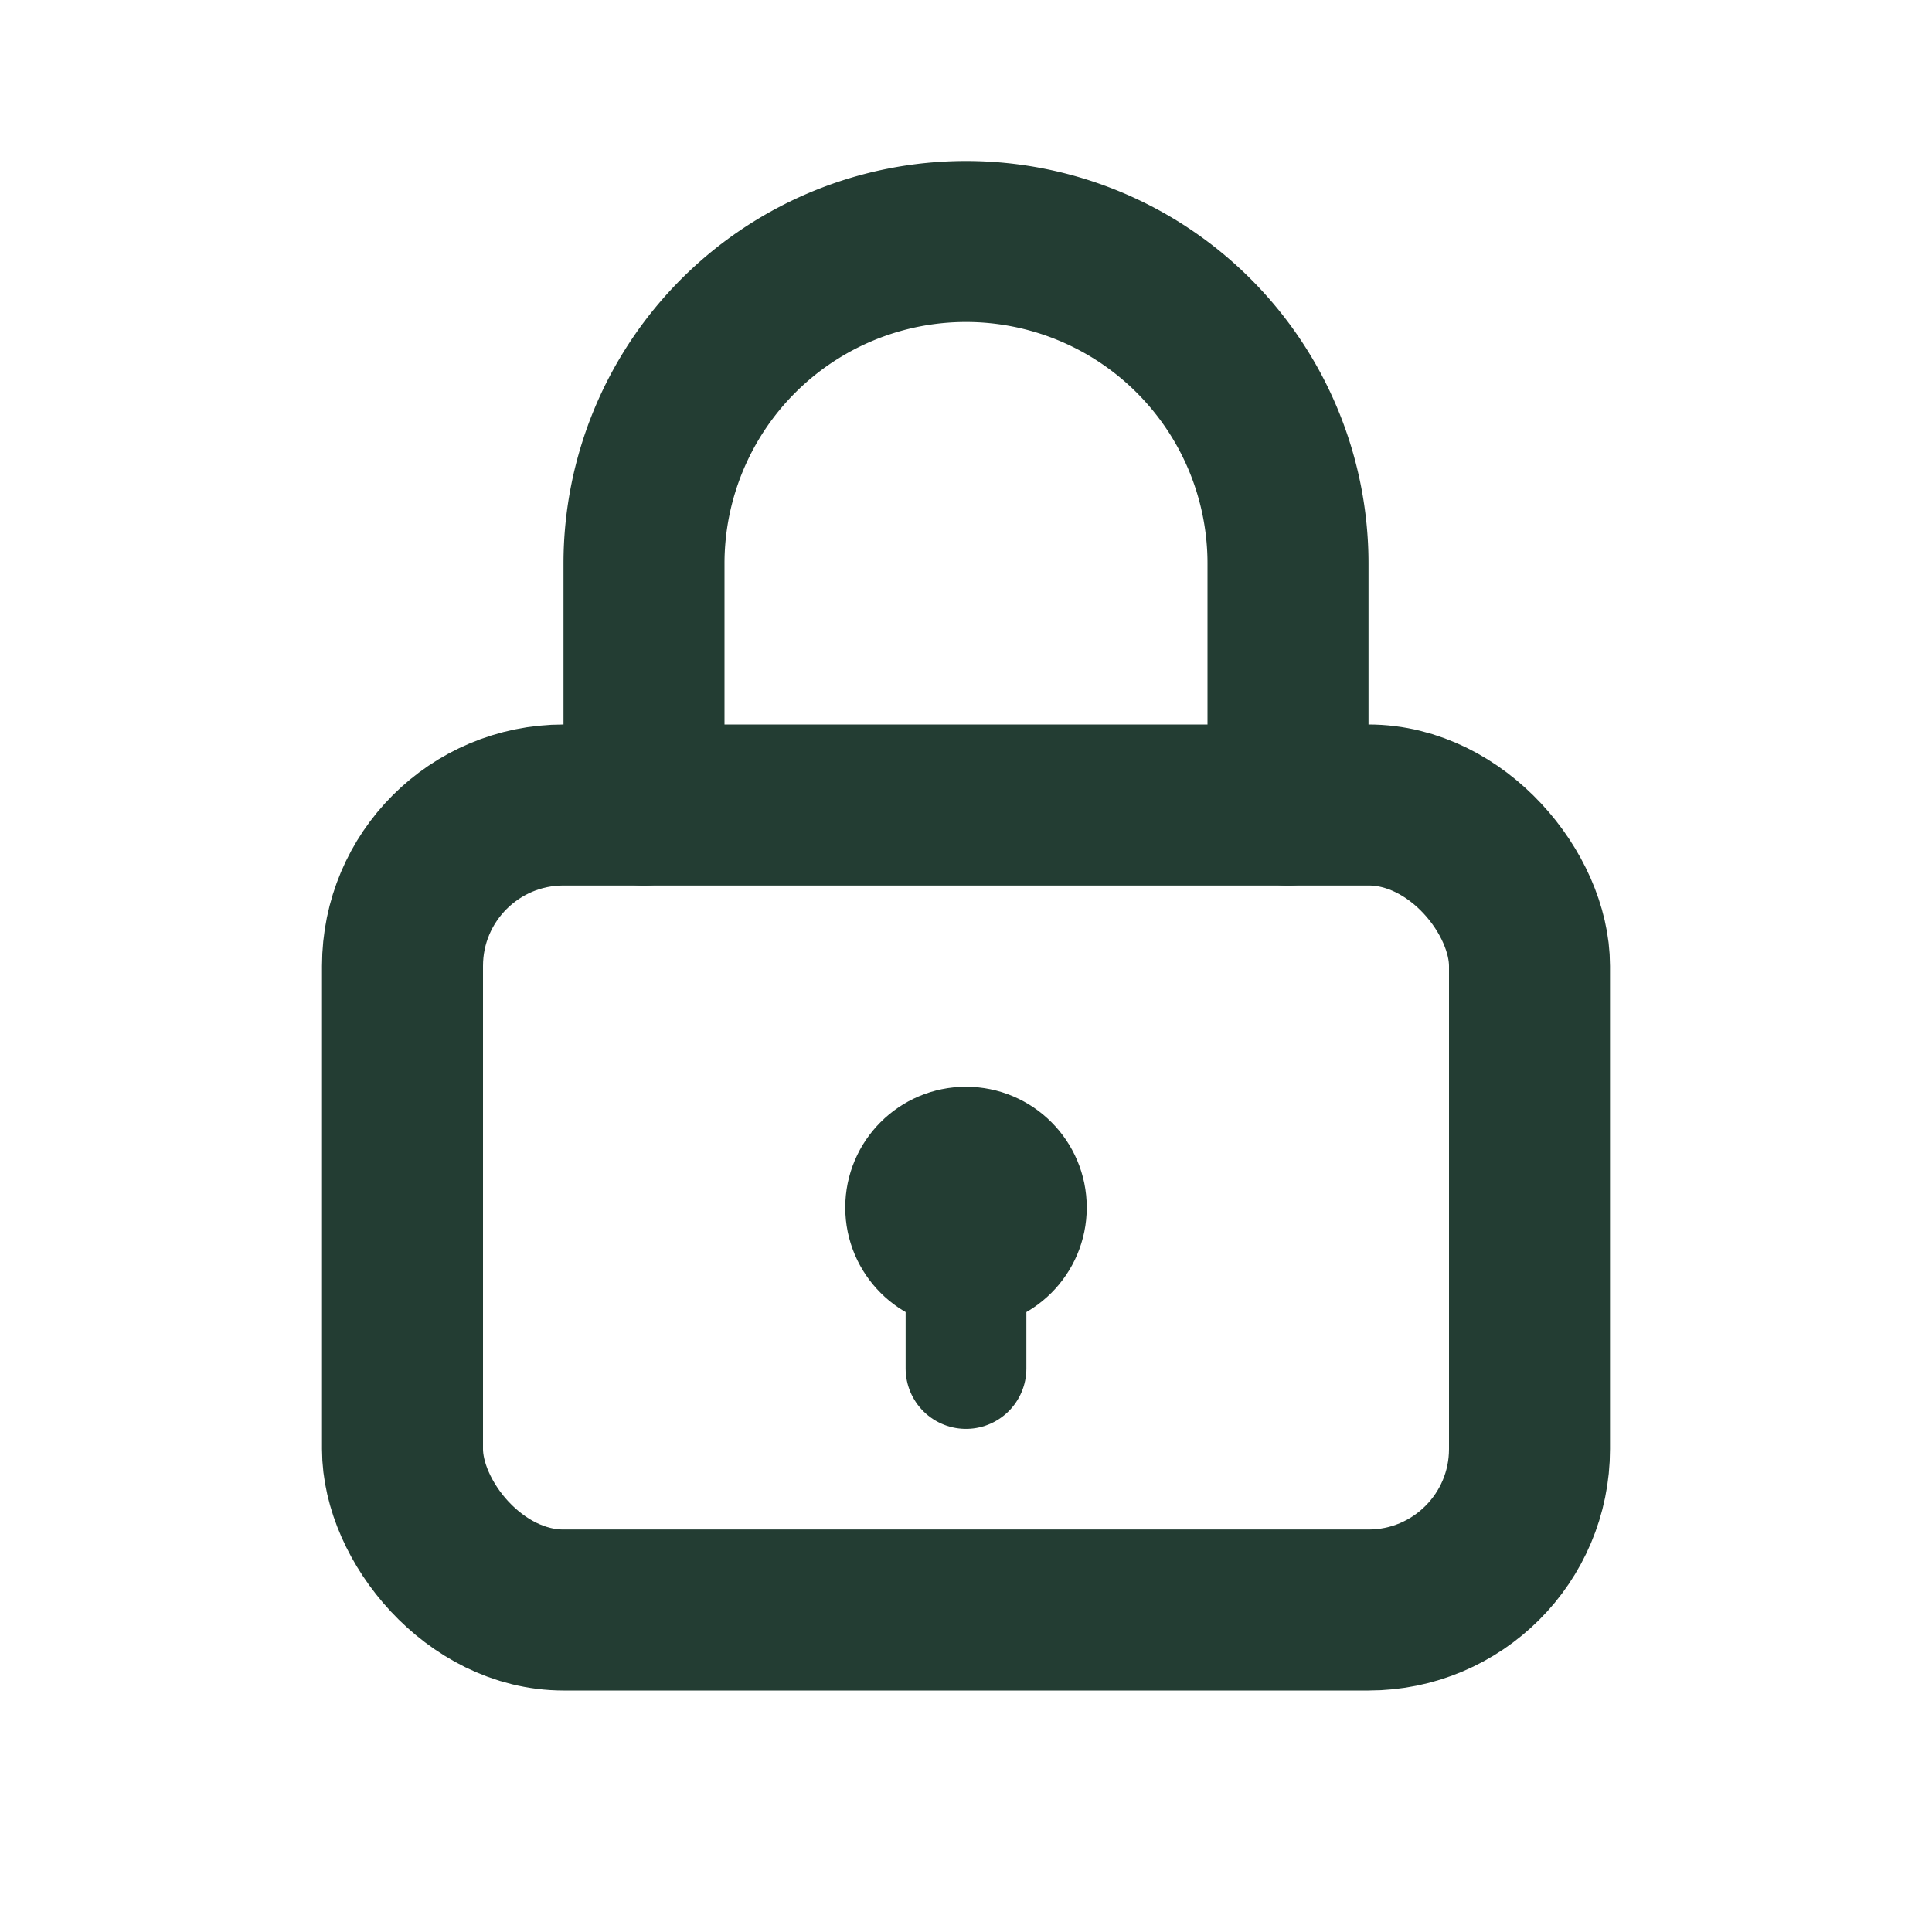 <svg class="lock-icon" fill="none" stroke="#233d33" viewBox="0 0 24 24" xmlns="http://www.w3.org/2000/svg" aria-hidden="true" role="img">
  <rect x="5" y="10" width="14" height="10" rx="2" stroke-width="2" stroke-linecap="round" stroke-linejoin="round"></rect>
  <path d="M8 10V7a4 4 0 018 0v3" stroke-width="2" stroke-linecap="round" stroke-linejoin="round"></path>
  <circle cx="12" cy="15" r="1" fill="#233d33"></circle>
  <path d="M12 16v1" stroke-width="1.5" stroke-linecap="round" stroke-linejoin="round"></path>
</svg>